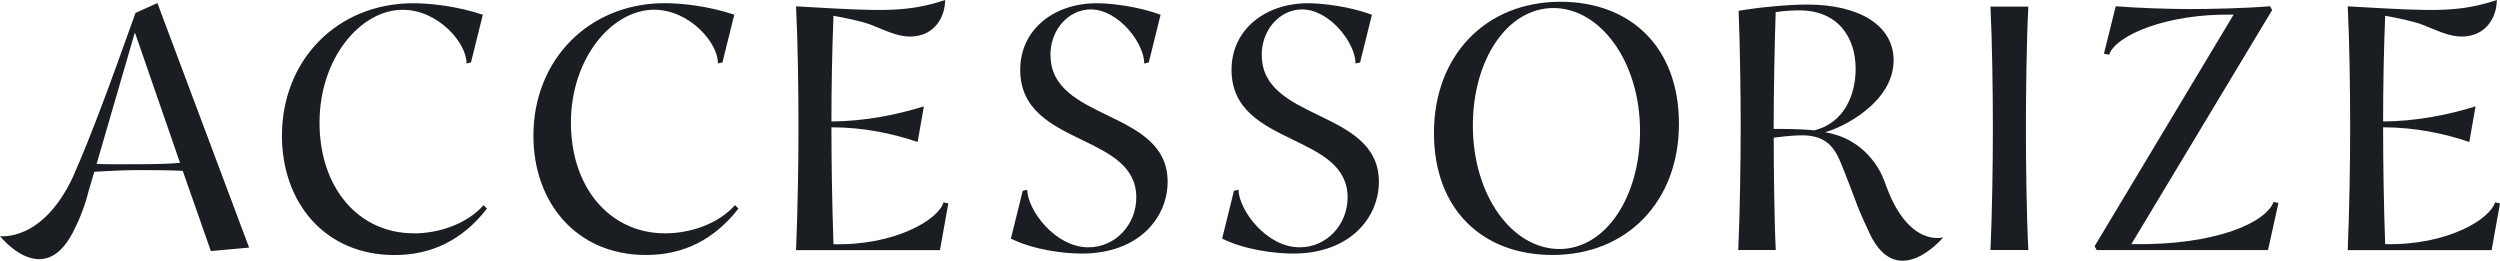 <svg width="1630" height="170" viewBox="0 0 1630 170" fill="none" xmlns="http://www.w3.org/2000/svg">
<g clip-path="url(#clip0_2696_20)">
<path fill-rule="evenodd" clip-rule="evenodd" d="M542.097 83.002C542.097 105.77 542.528 133.965 543.438 159.183L543.534 159.231C584.079 160.144 612.178 142.852 615.146 131.948L618.305 132.62L612.848 163.074H519.024C520.125 136.223 520.604 106.25 520.604 83.722C520.604 57.544 520.173 27.091 519.024 4.131L526.499 4.554C574.503 7.276 591.363 8.232 616.295 0L616.199 1.441C615.72 9.943 611.173 18.781 602.365 22.192C592.018 26.178 582.315 22.122 572.977 18.218C571.515 17.607 570.062 17 568.617 16.427C561.724 13.738 551.001 11.672 543.438 10.279C542.528 33.431 542.097 56.391 542.097 79.159C563.16 79.159 584.94 74.836 602.365 69.36L598.296 92.561C582.212 87.085 562.921 83.002 542.097 83.002ZM934.935 86.652C934.935 36.409 968.443 1.152 1017.41 1.152C1062.75 1.152 1094.67 30.26 1094.67 80.743C1094.67 131.227 1060.93 166.243 1012.2 166.243C966.864 166.243 934.935 136.895 934.935 86.652ZM960.306 81.848C960.306 127.768 986.155 162.352 1016.74 162.352C1046.85 162.352 1069.3 128.489 1069.3 85.499C1069.3 39.579 1042.98 5.235 1012.87 5.235C982.756 5.235 960.306 38.858 960.306 81.848ZM433.656 152.127C397.611 152.127 372.24 122.346 372.24 80.029C372.24 37.712 399.19 6.346 426.38 6.346C449.74 6.346 468.314 28.153 468.074 41.362L471.042 40.69L478.749 9.564C461.756 3.896 444.283 2.071 433.417 2.071C384.016 2.071 347.779 38.912 347.779 88.483C347.779 131.905 375.639 166.249 421.21 166.249C445.671 166.249 465.633 156.258 481.478 135.988L479.228 133.73C468.601 145.787 450.458 152.127 433.704 152.127H433.656ZM269.749 152.118C233.703 152.118 208.332 122.337 208.332 80.02C208.332 37.702 235.283 6.384 262.473 6.384C285.833 6.384 304.406 28.192 304.167 41.401L307.087 40.728L314.794 9.603C297.8 3.935 280.328 2.109 269.461 2.109C220.06 2.109 183.823 38.951 183.823 88.522C183.823 131.944 211.683 166.288 257.255 166.288C281.716 166.288 301.677 156.297 317.522 136.027L315.272 133.769C304.645 145.826 286.503 152.166 269.749 152.166V152.118ZM711.135 6.144C696.87 6.144 684.855 19.113 684.855 35.925L684.951 35.973C684.951 57.196 703.191 66.038 721.84 75.079C741.347 84.535 761.302 94.208 761.302 118.495C761.302 141.695 742.729 165.327 705.343 165.327C693.998 165.327 674.276 163.07 659.101 155.576L666.808 124.403L669.728 123.73C669.968 136.891 687.871 161.244 709.604 161.244C727.267 161.244 740.862 146.45 740.862 128.726C740.862 108.358 723.489 99.944 705.39 91.178C685.714 81.648 665.181 71.702 665.181 45.532C665.181 18.921 687.584 2.109 715.013 2.109C724.299 2.109 741.963 4.127 756.707 9.603L749 40.728L746.032 41.401C746.032 28.192 729.278 6.144 711.135 6.144ZM822.633 35.925C822.633 19.113 834.648 6.144 848.913 6.144C867.056 6.144 883.81 28.192 883.81 41.401L886.778 40.728L894.485 9.603C879.741 4.127 862.077 2.109 852.791 2.109C825.362 2.109 802.959 18.921 802.959 45.532C802.959 71.702 823.492 81.648 843.168 91.178C861.267 99.944 878.64 108.358 878.64 128.726C878.64 146.45 865.045 161.244 847.382 161.244C825.649 161.244 807.746 136.891 807.506 123.73L804.539 124.403L796.832 155.576C812.006 163.07 831.728 165.327 843.073 165.327C880.459 165.327 899.032 141.695 899.032 118.495C899.032 94.208 879.077 84.535 859.571 75.079C840.921 66.038 822.681 57.196 822.681 35.973L822.633 35.925ZM1297.77 4.316C1298.92 27.036 1299.35 60.948 1299.35 83.668C1299.35 106.388 1298.87 140.299 1297.77 163.019H1322.47C1321.32 140.299 1320.89 106.388 1320.89 83.668C1320.89 60.948 1321.32 27.036 1322.47 4.316H1297.77ZM1481.43 6.58L1389.67 159.134L1389.71 159.182C1445.43 160.095 1477.41 144.868 1482.39 131.659L1485.55 132.332L1478.75 163.025H1367.02L1365.68 160.527L1456.3 9.558C1412.55 8.645 1379.23 23.2 1375.16 35.688L1371.76 35.016L1379.47 4.082C1393.97 5.235 1414.56 5.907 1427.96 5.907C1441.36 5.907 1463.1 5.427 1480.09 4.082L1481.43 6.58ZM88.367 8.4C70.368 58.643 60.124 86.743 47.438 115.611C27.477 158.024 0 153.941 0 153.941C0 153.941 27.812 189.246 47.438 151.684C53.949 139.243 56.964 128.051 57.874 124.161V124.257L61.464 112.008C70.942 111.384 83.723 110.903 89.228 110.903C94.733 110.903 109.621 110.903 119.147 111.384L137.481 163.692L162.42 161.435L102.632 2.012L88.367 8.4ZM89.276 107.061C88.342 107.061 87.066 107.069 85.551 107.078C79.613 107.115 70.013 107.175 62.996 106.869L87.936 21.129L117.375 106.148C108.52 107.061 94.925 107.061 89.276 107.061ZM1626.74 131.9C1623.78 142.804 1595.68 160.096 1555.13 159.183C1554.22 133.965 1553.79 105.77 1553.79 83.002C1574.62 83.002 1593.91 87.085 1609.99 92.561L1614.06 69.36C1596.64 74.836 1574.85 79.159 1553.79 79.159C1553.79 56.391 1554.22 33.431 1555.13 10.279C1562.7 11.672 1573.47 13.738 1580.31 16.427C1581.76 17 1583.21 17.607 1584.67 18.218C1594.01 22.121 1603.71 26.178 1614.06 22.192C1622.87 18.781 1627.42 9.943 1627.89 1.441L1627.99 0C1603.06 8.232 1586.2 7.276 1538.19 4.554L1530.72 4.131C1531.87 27.091 1532.3 57.544 1532.3 83.722C1532.3 106.25 1531.82 136.223 1530.72 163.074H1624.54L1630 132.62L1626.84 131.948L1626.74 131.9ZM1227.64 115.656C1228.46 117.577 1229.17 119.498 1229.84 121.468H1229.89C1244.73 161.768 1267.04 154.707 1267.04 154.707C1267.04 154.707 1237.22 190.636 1219.07 152.353C1212.23 137.895 1210.46 132.611 1210.46 132.611C1207.39 124.35 1204.23 116.088 1200.93 107.922C1198.59 102.11 1196 96.394 1190.83 92.599C1186.24 89.285 1180.59 88.228 1175.03 88.228C1169.15 88.228 1161.01 89.141 1156.46 89.814C1156.46 109.363 1156.89 145.484 1157.8 163.017H1133.34C1134.44 140.057 1134.92 104.32 1134.92 82.753C1134.92 61.185 1134.49 29.772 1133.58 7.052C1146.46 4.794 1165.75 2.969 1178.19 2.969C1212.42 2.969 1234.63 16.61 1234.63 39.33C1234.63 67.046 1200.84 83.425 1189.97 86.163C1192.79 86.691 1195.62 87.412 1198.39 88.325C1211.46 92.695 1222.19 102.975 1227.64 115.656ZM1157.75 7.916C1157.08 26.348 1156.41 62.668 1156.41 84.049C1163.21 84.049 1173.22 84.049 1182.93 84.962C1203.09 79.967 1209.88 60.849 1209.88 44.95C1209.88 24.056 1198.11 6.764 1173.17 6.764C1170.2 6.764 1162.97 7.004 1157.75 7.916Z" fill="#1A1E22"/>
</g>
<defs>
<clipPath id="clip0_2696_20">
<rect width="1630" height="170" fill="white"/>
</clipPath>
</defs>
</svg>
